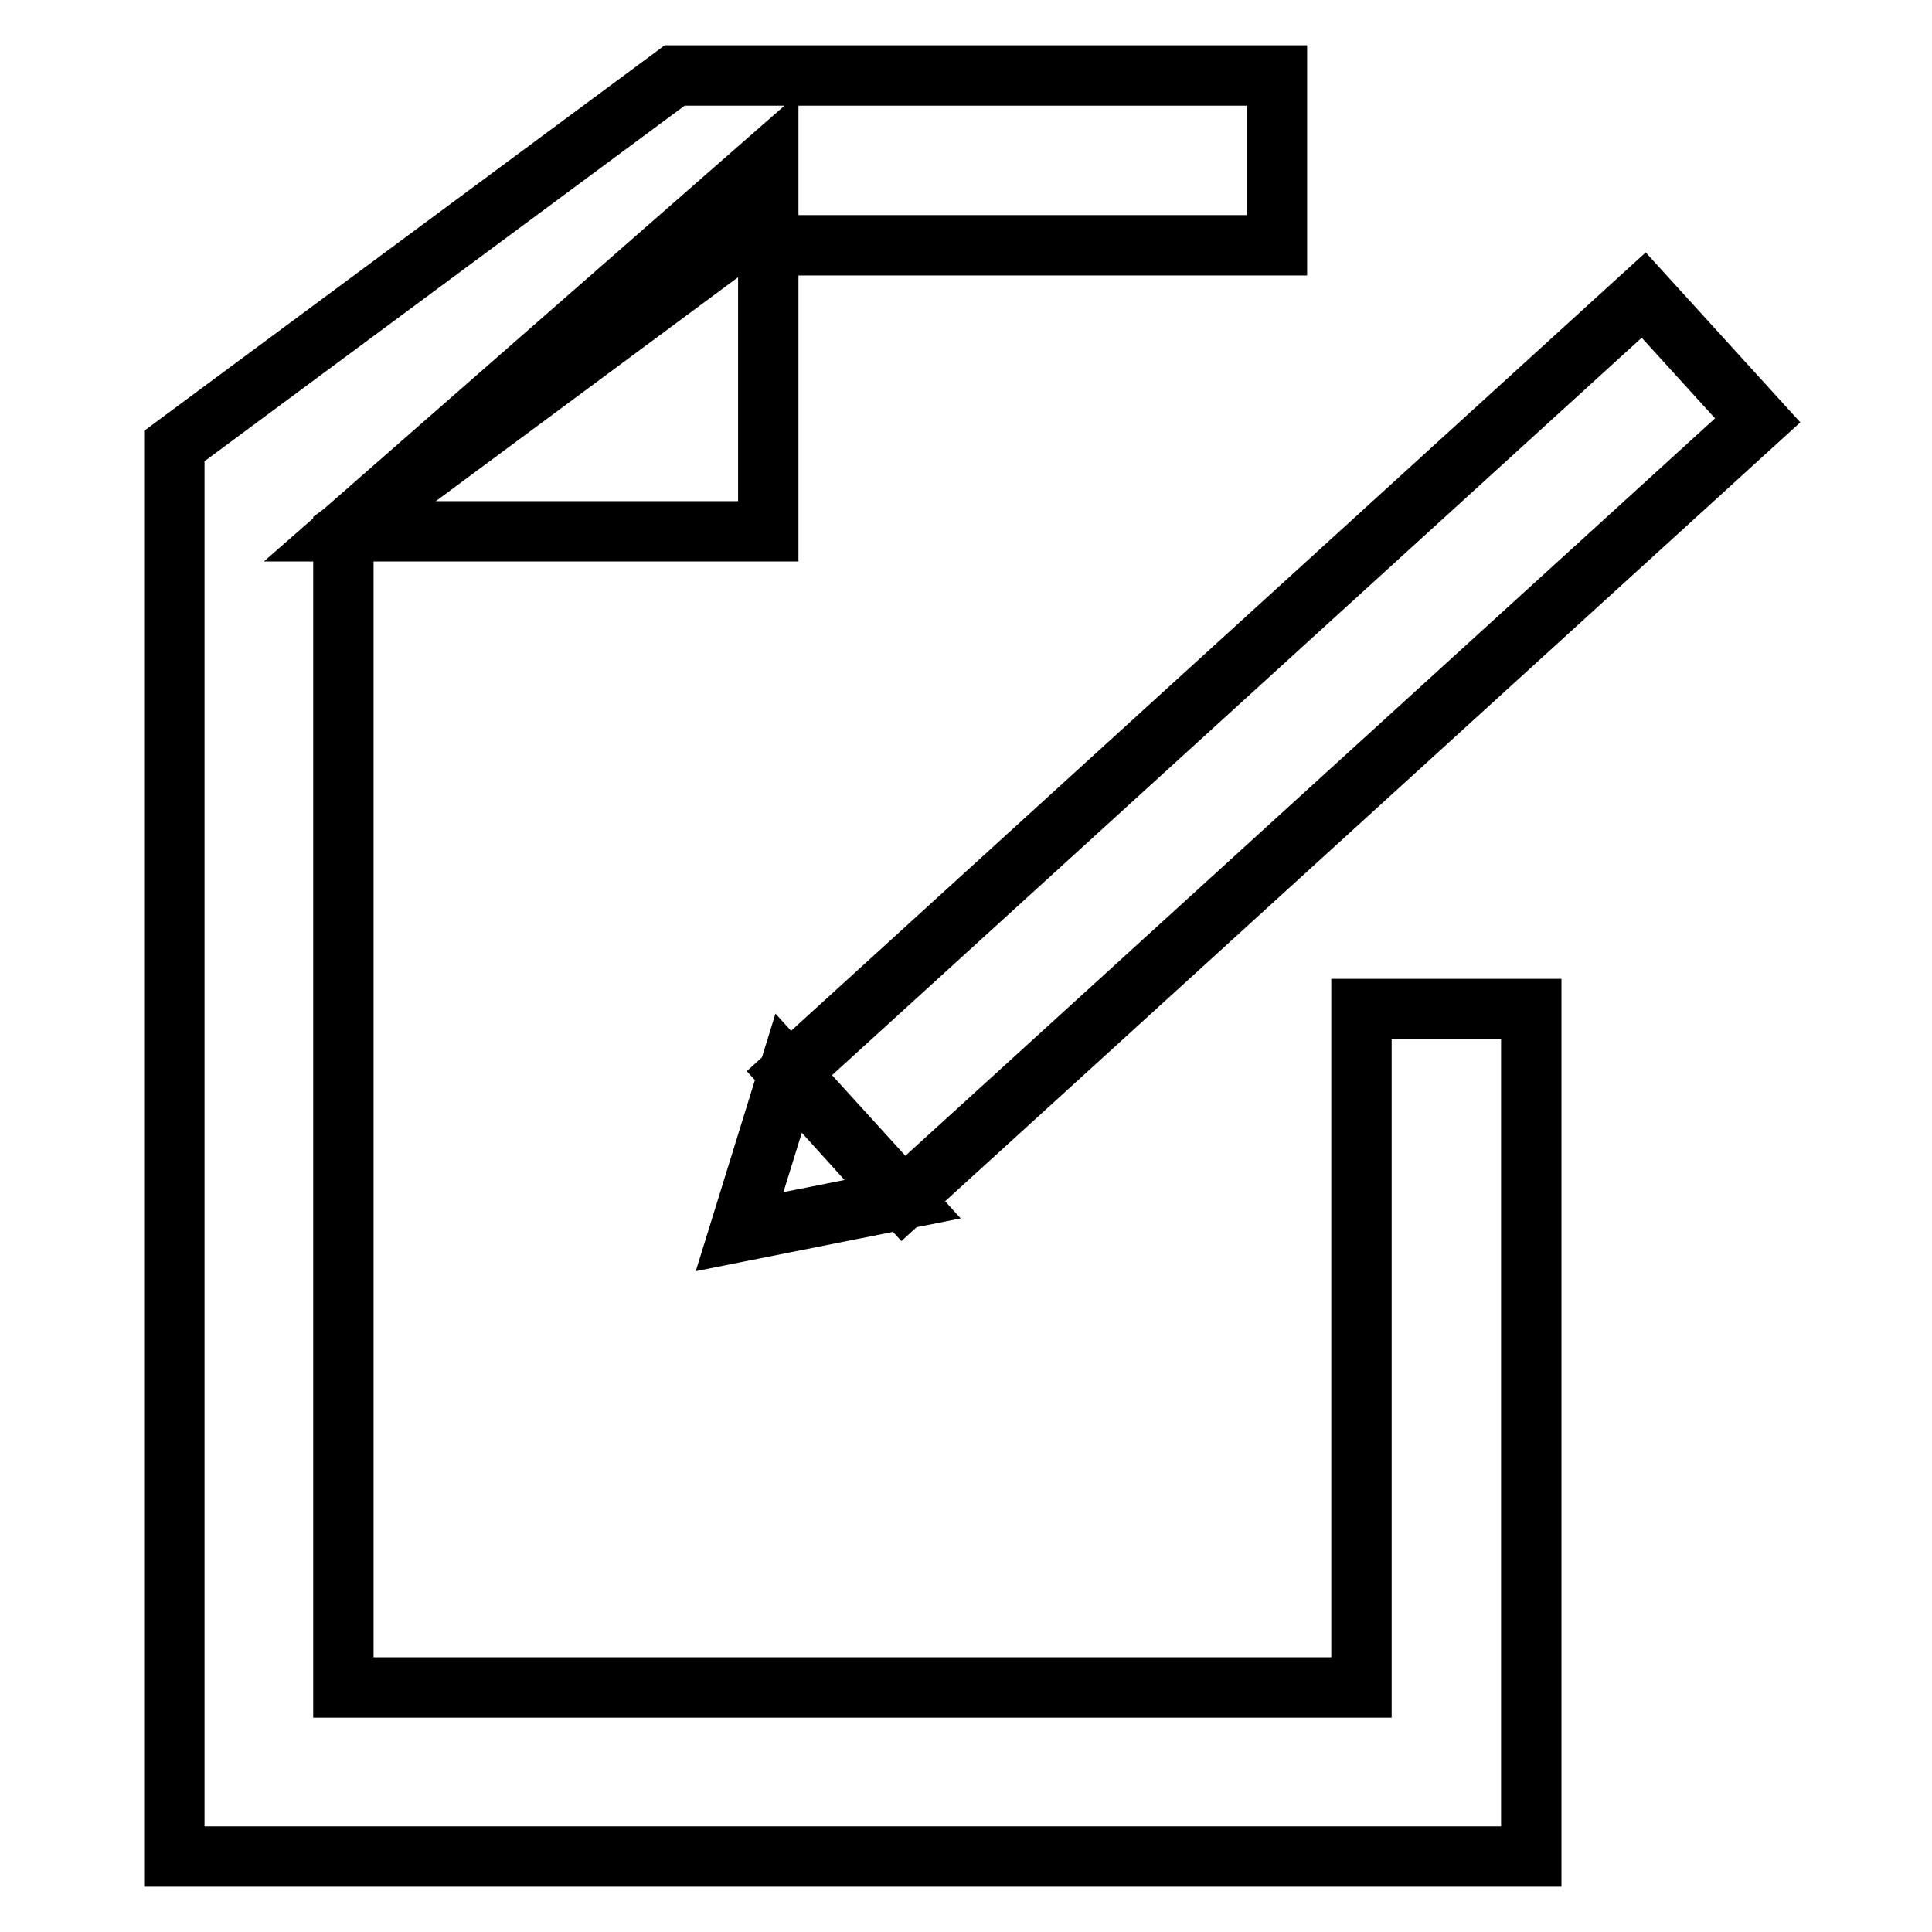 <?xml version="1.0" encoding="utf-8"?>
<!-- Svg Vector Icons : http://www.onlinewebfonts.com/icon -->
<!DOCTYPE svg PUBLIC "-//W3C//DTD SVG 1.1//EN" "http://www.w3.org/Graphics/SVG/1.1/DTD/svg11.dtd">
<svg version="1.1" xmlns="http://www.w3.org/2000/svg" xmlns:xlink="http://www.w3.org/1999/xlink" x="0px" y="0px" viewBox="0 0 256 256" enable-background="new 0 0 256 256" xml:space="preserve">
<g> <path stroke-width="8" fill-opacity="0" stroke="#000000"  d="M202.9,246H23.1V59.1L89.4,10h79.8v22.5H96.8l-51.3,38v153.1h134.9v-89.9h22.5V246z M45.6,70.4l56.2,0V21.2 L45.6,70.4z M217.8,39.1l15.1,16.6L119.7,158.8l-15.1-16.6L217.8,39.1L217.8,39.1z M104.5,142.2l-6.5,21l21.6-4.3L104.5,142.2z"/></g>
</svg>